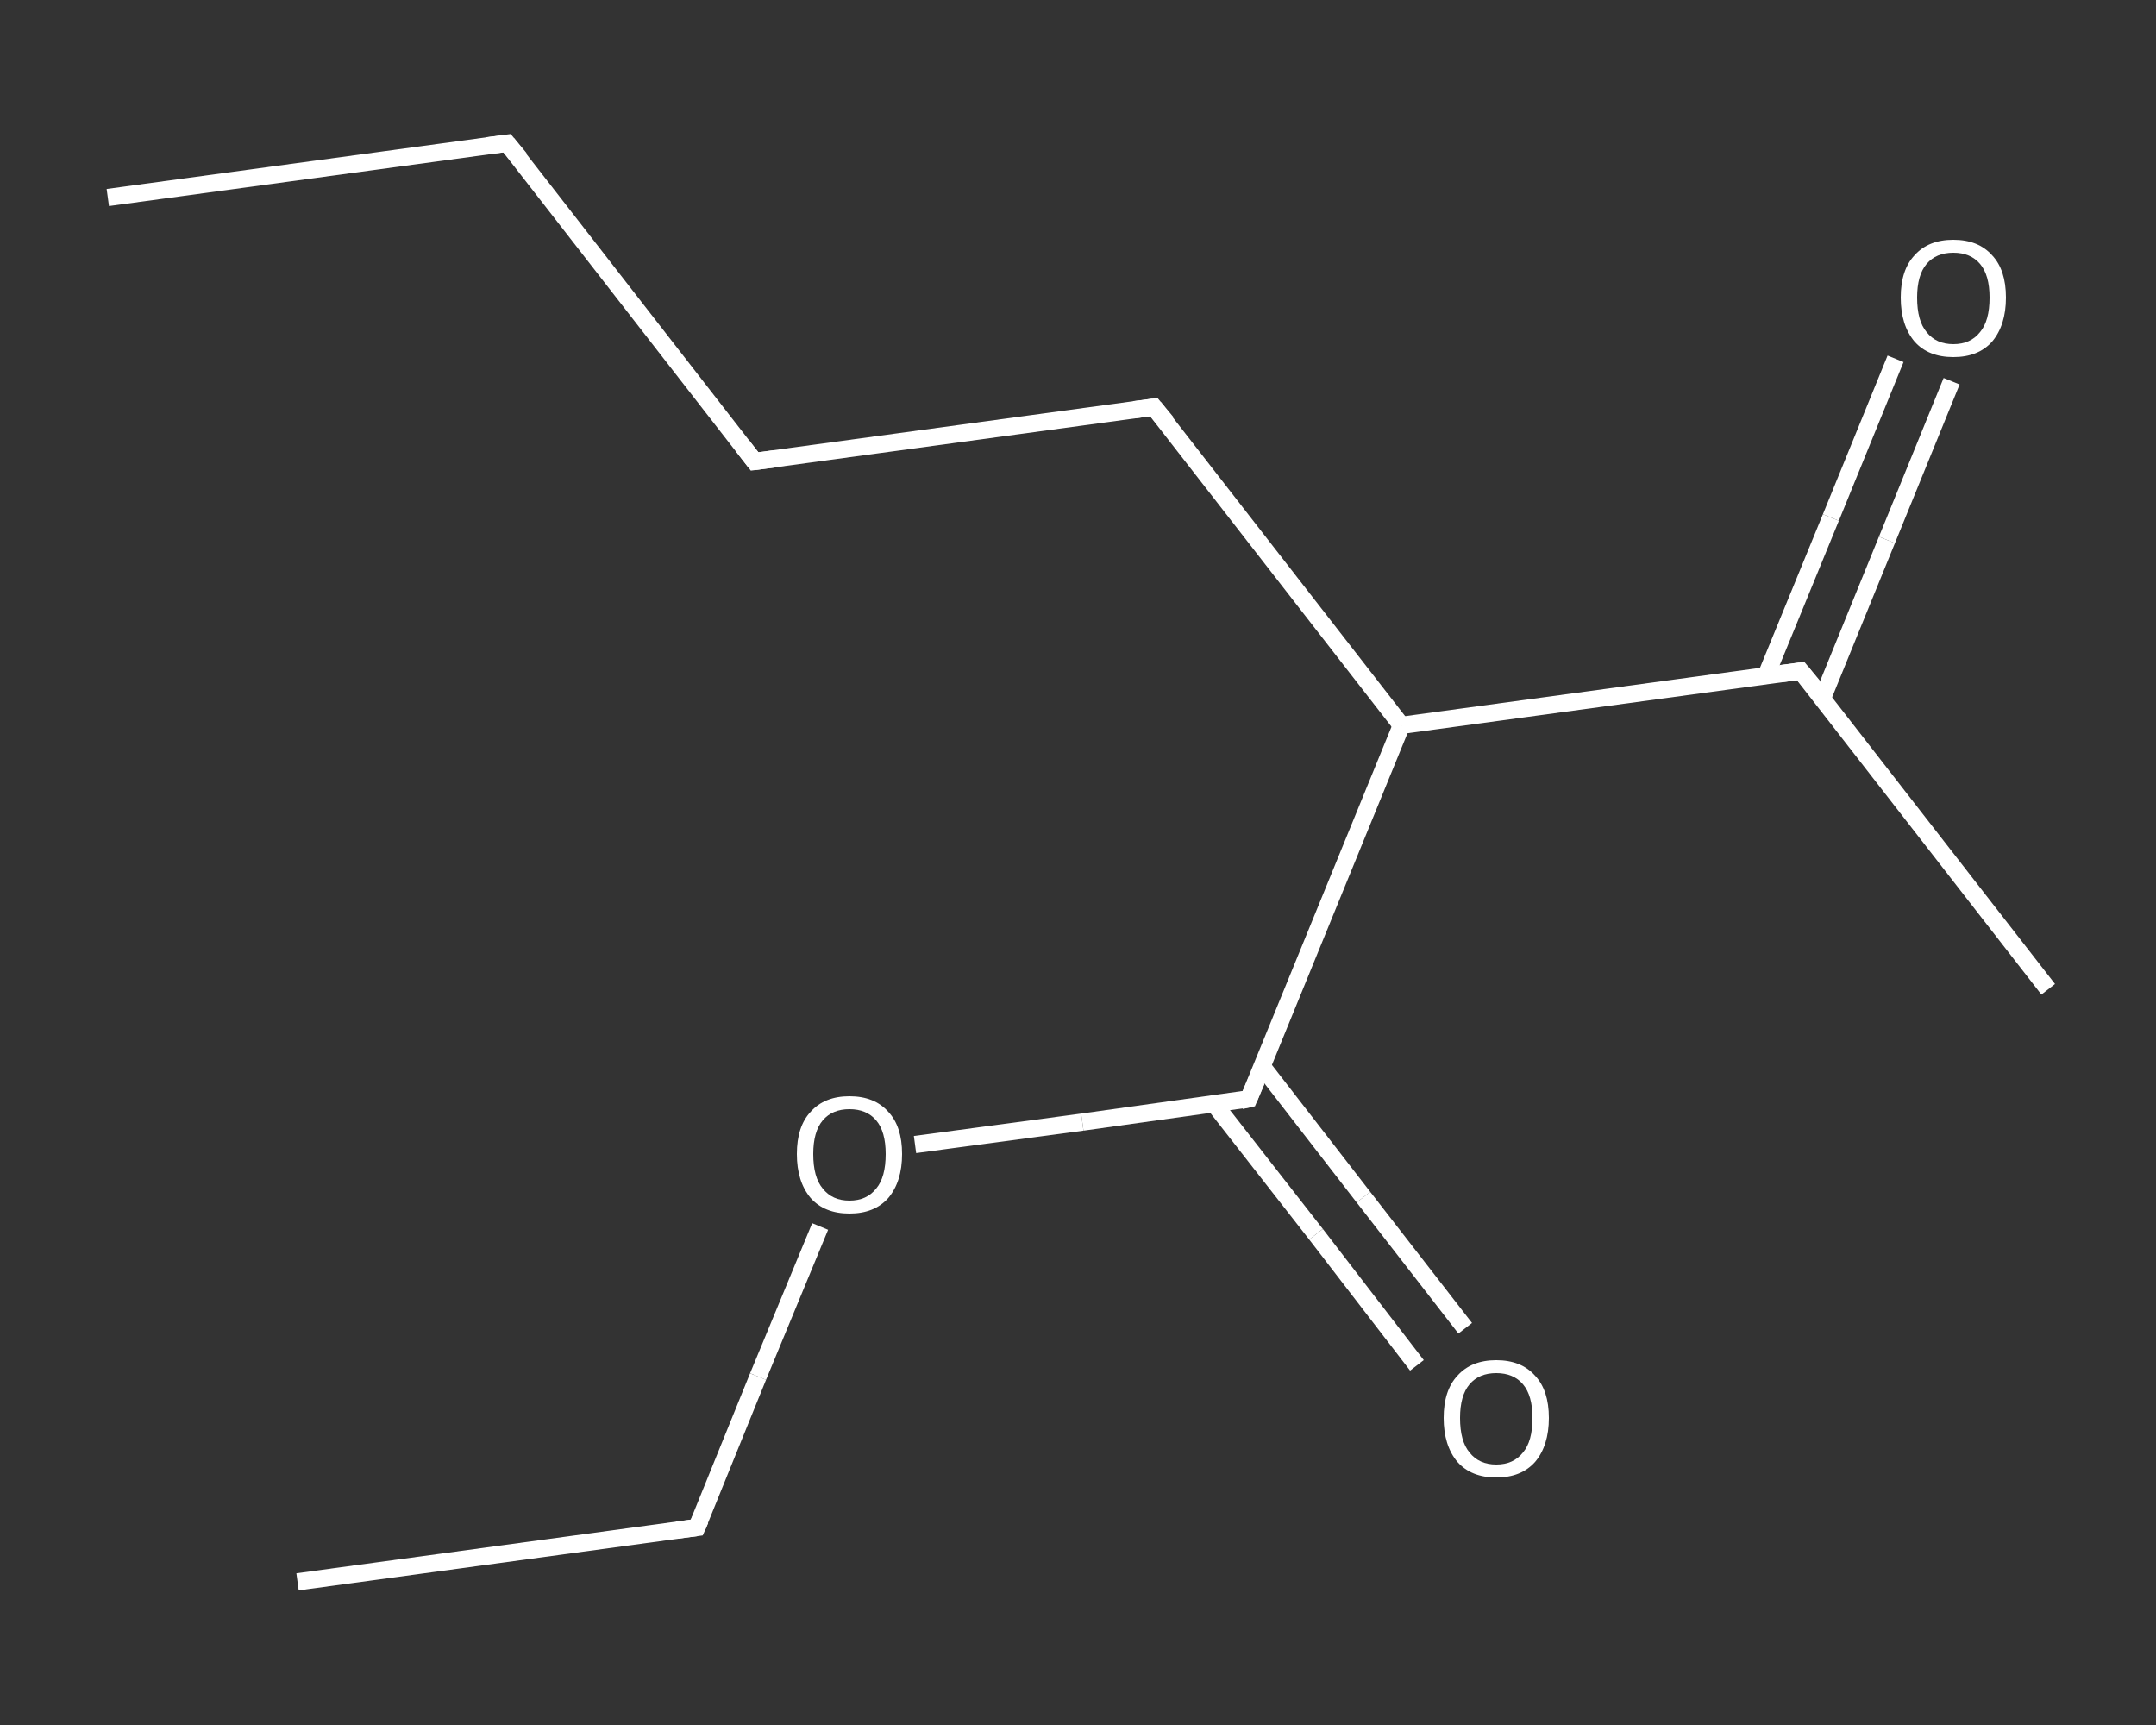 <?xml version='1.0' encoding='iso-8859-1'?>
<svg version='1.1' baseProfile='full'
              xmlns='http://www.w3.org/2000/svg'
                      xmlns:rdkit='http://www.rdkit.org/xml'
                      xmlns:xlink='http://www.w3.org/1999/xlink'
                  xml:space='preserve'
width='250px' height='200px' viewBox='0 0 250 200'>
<rect x="0" y="0" width="250" height="200" fill="#333333" stroke="none"/>
<!-- END OF HEADER -->
<rect style='opacity:1.0;fill:transparent;stroke:none' width='250.0' height='200.0' x='0.0' y='0.0'> </rect>
<path class='bond-0 atom-0 atom-1' d='M 12.5,22.9 L 58.8,16.6' style='fill:none;fill-rule:evenodd;stroke:#FFFFFF;stroke-width:2.0px;stroke-linecap:butt;stroke-linejoin:miter;stroke-opacity:1' />
<path class='bond-1 atom-1 atom-2' d='M 58.8,16.6 L 87.5,53.5' style='fill:none;fill-rule:evenodd;stroke:#FFFFFF;stroke-width:2.0px;stroke-linecap:butt;stroke-linejoin:miter;stroke-opacity:1' />
<path class='bond-2 atom-2 atom-3' d='M 87.5,53.5 L 133.8,47.2' style='fill:none;fill-rule:evenodd;stroke:#FFFFFF;stroke-width:2.0px;stroke-linecap:butt;stroke-linejoin:miter;stroke-opacity:1' />
<path class='bond-3 atom-3 atom-4' d='M 133.8,47.2 L 162.5,84.1' style='fill:none;fill-rule:evenodd;stroke:#FFFFFF;stroke-width:2.0px;stroke-linecap:butt;stroke-linejoin:miter;stroke-opacity:1' />
<path class='bond-4 atom-4 atom-5' d='M 162.5,84.1 L 208.8,77.8' style='fill:none;fill-rule:evenodd;stroke:#FFFFFF;stroke-width:2.0px;stroke-linecap:butt;stroke-linejoin:miter;stroke-opacity:1' />
<path class='bond-5 atom-5 atom-6' d='M 208.8,77.8 L 237.5,114.7' style='fill:none;fill-rule:evenodd;stroke:#FFFFFF;stroke-width:2.0px;stroke-linecap:butt;stroke-linejoin:miter;stroke-opacity:1' />
<path class='bond-6 atom-5 atom-7' d='M 211.3,81.0 L 218.8,62.6' style='fill:none;fill-rule:evenodd;stroke:#FFFFFF;stroke-width:2.0px;stroke-linecap:butt;stroke-linejoin:miter;stroke-opacity:1' />
<path class='bond-6 atom-5 atom-7' d='M 218.8,62.6 L 226.3,44.2' style='fill:none;fill-rule:evenodd;stroke:#FFFFFF;stroke-width:2.0px;stroke-linecap:butt;stroke-linejoin:miter;stroke-opacity:1' />
<path class='bond-6 atom-5 atom-7' d='M 204.8,78.3 L 212.3,60.0' style='fill:none;fill-rule:evenodd;stroke:#FFFFFF;stroke-width:2.0px;stroke-linecap:butt;stroke-linejoin:miter;stroke-opacity:1' />
<path class='bond-6 atom-5 atom-7' d='M 212.3,60.0 L 219.8,41.6' style='fill:none;fill-rule:evenodd;stroke:#FFFFFF;stroke-width:2.0px;stroke-linecap:butt;stroke-linejoin:miter;stroke-opacity:1' />
<path class='bond-7 atom-4 atom-8' d='M 162.5,84.1 L 144.8,127.4' style='fill:none;fill-rule:evenodd;stroke:#FFFFFF;stroke-width:2.0px;stroke-linecap:butt;stroke-linejoin:miter;stroke-opacity:1' />
<path class='bond-8 atom-8 atom-9' d='M 140.8,128.0 L 152.6,143.1' style='fill:none;fill-rule:evenodd;stroke:#FFFFFF;stroke-width:2.0px;stroke-linecap:butt;stroke-linejoin:miter;stroke-opacity:1' />
<path class='bond-8 atom-8 atom-9' d='M 152.6,143.1 L 164.3,158.3' style='fill:none;fill-rule:evenodd;stroke:#FFFFFF;stroke-width:2.0px;stroke-linecap:butt;stroke-linejoin:miter;stroke-opacity:1' />
<path class='bond-8 atom-8 atom-9' d='M 146.4,123.7 L 158.1,138.8' style='fill:none;fill-rule:evenodd;stroke:#FFFFFF;stroke-width:2.0px;stroke-linecap:butt;stroke-linejoin:miter;stroke-opacity:1' />
<path class='bond-8 atom-8 atom-9' d='M 158.1,138.8 L 169.9,154.0' style='fill:none;fill-rule:evenodd;stroke:#FFFFFF;stroke-width:2.0px;stroke-linecap:butt;stroke-linejoin:miter;stroke-opacity:1' />
<path class='bond-9 atom-8 atom-10' d='M 144.8,127.4 L 125.5,130.1' style='fill:none;fill-rule:evenodd;stroke:#FFFFFF;stroke-width:2.0px;stroke-linecap:butt;stroke-linejoin:miter;stroke-opacity:1' />
<path class='bond-9 atom-8 atom-10' d='M 125.5,130.1 L 106.1,132.7' style='fill:none;fill-rule:evenodd;stroke:#FFFFFF;stroke-width:2.0px;stroke-linecap:butt;stroke-linejoin:miter;stroke-opacity:1' />
<path class='bond-10 atom-10 atom-11' d='M 95.1,142.2 L 87.9,159.6' style='fill:none;fill-rule:evenodd;stroke:#FFFFFF;stroke-width:2.0px;stroke-linecap:butt;stroke-linejoin:miter;stroke-opacity:1' />
<path class='bond-10 atom-10 atom-11' d='M 87.9,159.6 L 80.8,177.1' style='fill:none;fill-rule:evenodd;stroke:#FFFFFF;stroke-width:2.0px;stroke-linecap:butt;stroke-linejoin:miter;stroke-opacity:1' />
<path class='bond-11 atom-11 atom-12' d='M 80.8,177.1 L 34.5,183.4' style='fill:none;fill-rule:evenodd;stroke:#FFFFFF;stroke-width:2.0px;stroke-linecap:butt;stroke-linejoin:miter;stroke-opacity:1' />
<path d='M 56.5,16.9 L 58.8,16.6 L 60.3,18.4' style='fill:none;stroke:#FFFFFF;stroke-width:2.0px;stroke-linecap:butt;stroke-linejoin:miter;stroke-opacity:1;' />
<path d='M 86.1,51.7 L 87.5,53.5 L 89.8,53.2' style='fill:none;stroke:#FFFFFF;stroke-width:2.0px;stroke-linecap:butt;stroke-linejoin:miter;stroke-opacity:1;' />
<path d='M 131.5,47.5 L 133.8,47.2 L 135.3,49.0' style='fill:none;stroke:#FFFFFF;stroke-width:2.0px;stroke-linecap:butt;stroke-linejoin:miter;stroke-opacity:1;' />
<path d='M 206.5,78.1 L 208.8,77.8 L 210.3,79.6' style='fill:none;stroke:#FFFFFF;stroke-width:2.0px;stroke-linecap:butt;stroke-linejoin:miter;stroke-opacity:1;' />
<path d='M 145.7,125.3 L 144.8,127.4 L 143.9,127.6' style='fill:none;stroke:#FFFFFF;stroke-width:2.0px;stroke-linecap:butt;stroke-linejoin:miter;stroke-opacity:1;' />
<path d='M 81.2,176.2 L 80.8,177.1 L 78.5,177.4' style='fill:none;stroke:#FFFFFF;stroke-width:2.0px;stroke-linecap:butt;stroke-linejoin:miter;stroke-opacity:1;' />
<path class='atom-7' d='M 220.4 34.5
Q 220.4 31.3, 222.0 29.6
Q 223.6 27.8, 226.5 27.8
Q 229.4 27.8, 231.0 29.6
Q 232.6 31.3, 232.6 34.5
Q 232.6 37.7, 231.0 39.6
Q 229.4 41.4, 226.5 41.4
Q 223.6 41.4, 222.0 39.6
Q 220.4 37.7, 220.4 34.5
M 226.5 39.9
Q 228.5 39.9, 229.6 38.5
Q 230.7 37.2, 230.7 34.5
Q 230.7 31.9, 229.6 30.6
Q 228.5 29.3, 226.5 29.3
Q 224.5 29.3, 223.4 30.6
Q 222.3 31.9, 222.3 34.5
Q 222.3 37.2, 223.4 38.5
Q 224.5 39.9, 226.5 39.9
' fill='#FFFFFF'/>
<path class='atom-9' d='M 167.4 164.4
Q 167.4 161.2, 169.0 159.5
Q 170.6 157.7, 173.5 157.7
Q 176.4 157.7, 178.0 159.5
Q 179.6 161.2, 179.6 164.4
Q 179.6 167.6, 178.0 169.5
Q 176.4 171.3, 173.5 171.3
Q 170.6 171.3, 169.0 169.5
Q 167.4 167.6, 167.4 164.4
M 173.5 169.8
Q 175.5 169.8, 176.6 168.4
Q 177.7 167.1, 177.7 164.4
Q 177.7 161.8, 176.6 160.5
Q 175.5 159.2, 173.5 159.2
Q 171.5 159.2, 170.4 160.5
Q 169.3 161.8, 169.3 164.4
Q 169.3 167.1, 170.4 168.4
Q 171.5 169.8, 173.5 169.8
' fill='#FFFFFF'/>
<path class='atom-10' d='M 92.4 133.8
Q 92.4 130.6, 94.0 128.9
Q 95.6 127.1, 98.5 127.1
Q 101.4 127.1, 103.0 128.9
Q 104.6 130.6, 104.6 133.8
Q 104.6 137.0, 103.0 138.9
Q 101.4 140.7, 98.5 140.7
Q 95.6 140.7, 94.0 138.9
Q 92.4 137.0, 92.4 133.8
M 98.5 139.2
Q 100.5 139.2, 101.6 137.8
Q 102.7 136.5, 102.7 133.8
Q 102.7 131.2, 101.6 129.9
Q 100.5 128.6, 98.5 128.6
Q 96.5 128.6, 95.4 129.9
Q 94.3 131.2, 94.3 133.8
Q 94.3 136.5, 95.4 137.8
Q 96.5 139.2, 98.5 139.2
' fill='#FFFFFF'/>
</svg>
